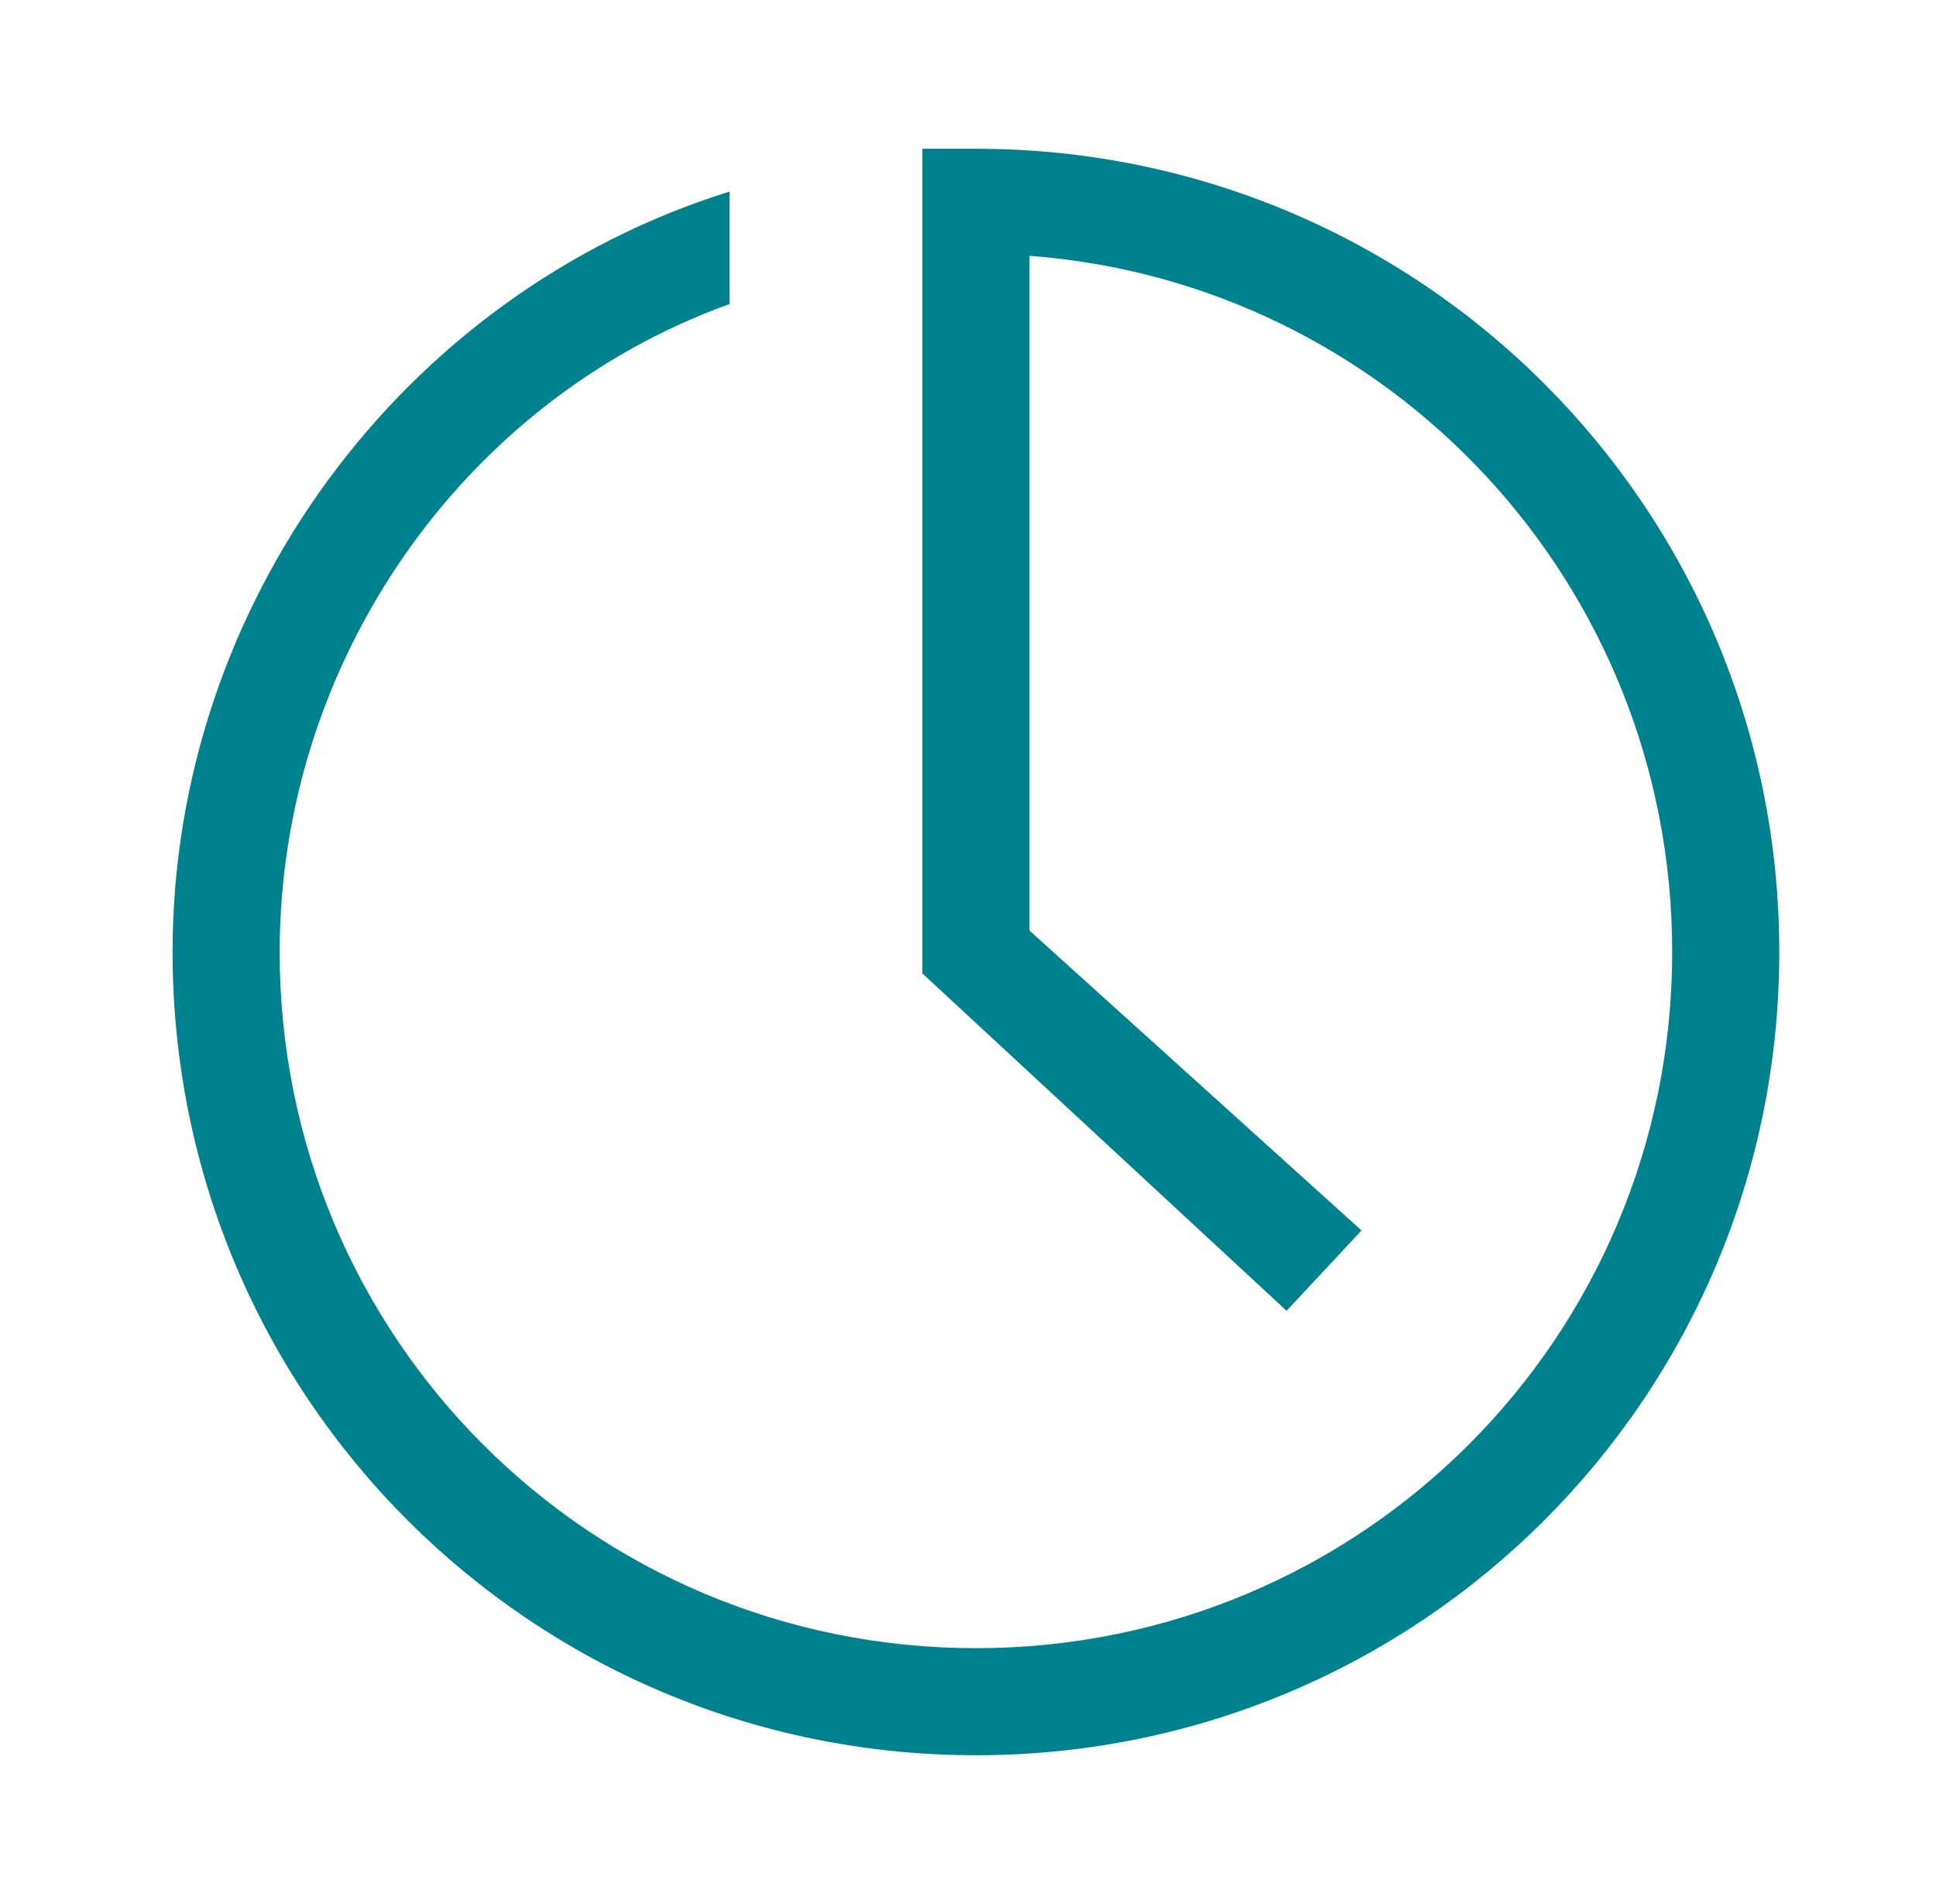 <svg width="61" height="60" viewBox="0 0 61 60" fill="none" xmlns="http://www.w3.org/2000/svg">
<path d="M30.75 4.688H29.062V30.675L40.538 41.306L42.9 38.775L32.438 29.325V8.062C43.744 8.906 52.688 18.356 52.688 30C52.688 42.15 42.9 51.938 30.75 51.938C18.6 51.938 8.812 42.15 8.812 30C8.812 20.887 14.55 12.619 22.988 9.581V6.037C12.694 9.244 5.438 19.031 5.438 30C5.438 44.006 16.744 55.312 30.75 55.312C44.756 55.312 56.062 44.006 56.062 30C56.062 15.994 44.756 4.688 30.75 4.688Z" fill="#00828E"/>
</svg>
